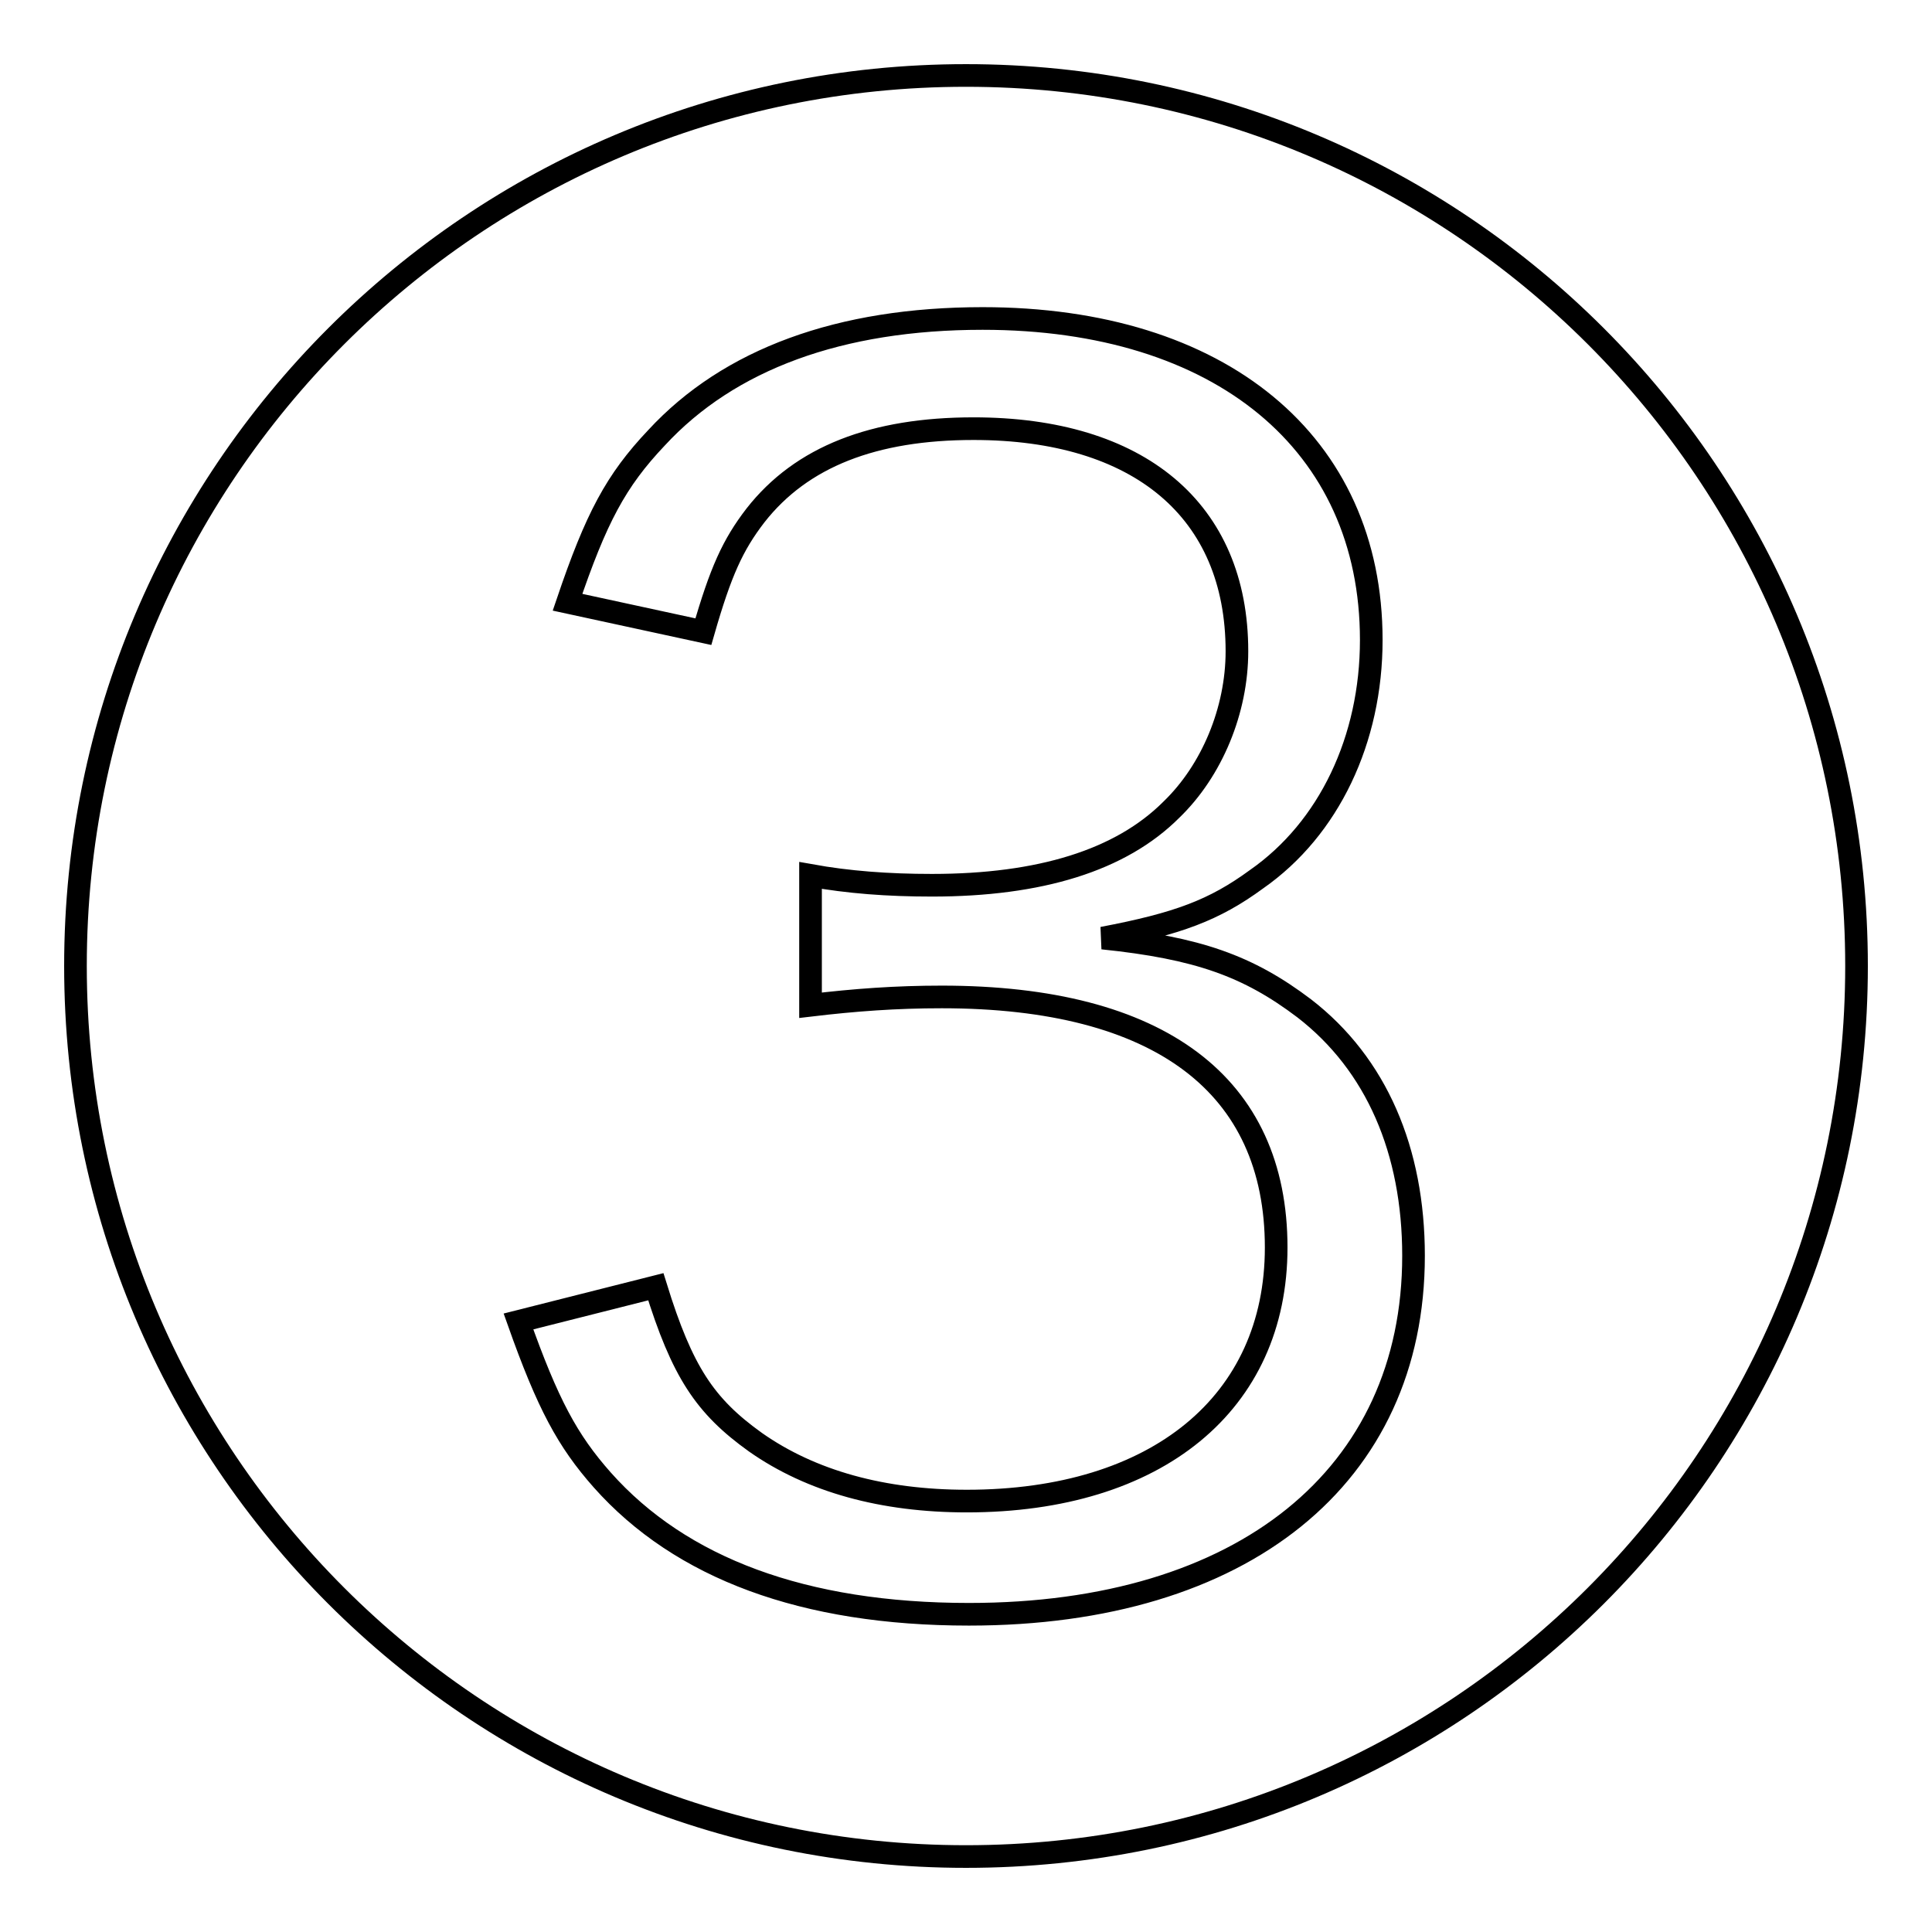 <?xml version="1.0" encoding="utf-8"?>
<!-- Svg Vector Icons : http://www.onlinewebfonts.com/icon -->
<!DOCTYPE svg PUBLIC "-//W3C//DTD SVG 1.1//EN" "http://www.w3.org/Graphics/SVG/1.1/DTD/svg11.dtd">
<svg version="1.1" xmlns="http://www.w3.org/2000/svg" xmlns:xlink="http://www.w3.org/1999/xlink" x="0px" y="0px" viewBox="0 0 256 256" enable-background="new 0 0 256 256" xml:space="preserve">
<g><g><path stroke-width="3" fill-opacity="0" stroke="#000000"  d="M128,10C62.8,10,10,62.8,10,128c0,65.2,52.8,118,118,118c65.2,0,118-52.8,118-118C246,62.8,193.2,10,128,10z M128.4,213.9c-21.9,0-38.2-6.1-48.6-17.8c-4.6-5.2-7.2-10-11.1-21l18.2-4.6c3.5,11.3,6.5,15.8,13.2,20.6c7.4,5.2,16.9,7.8,28,7.8c25.2,0,41-13,41-33.6c0-21.5-15.4-33.2-44.3-33.2c-6.1,0-11.5,0.4-17.4,1.1V116c5,0.9,10.2,1.3,16.1,1.3c14.3,0,25-3.3,31.7-10c5.4-5.2,8.7-13.2,8.7-21c0-18.7-13-29.5-34.9-29.5c-13.2,0-22.8,3.7-28.9,11.5c-3,3.9-4.6,7.4-6.9,15.4l-18-3.9C79,68.6,81.6,63.7,87,58c9.6-10.4,24.3-15.8,43.2-15.8c31.5,0,51.5,16.5,51.5,42.6c0,13.2-5.6,25-15.2,31.7c-5.6,4.1-10.4,5.9-20.4,7.8c12.6,1.3,19.3,3.7,26.7,9.3c9.6,7.4,14.5,18.9,14.5,32.8C187.3,195.6,164.7,213.9,128.4,213.9z"/></g></g>
</svg>